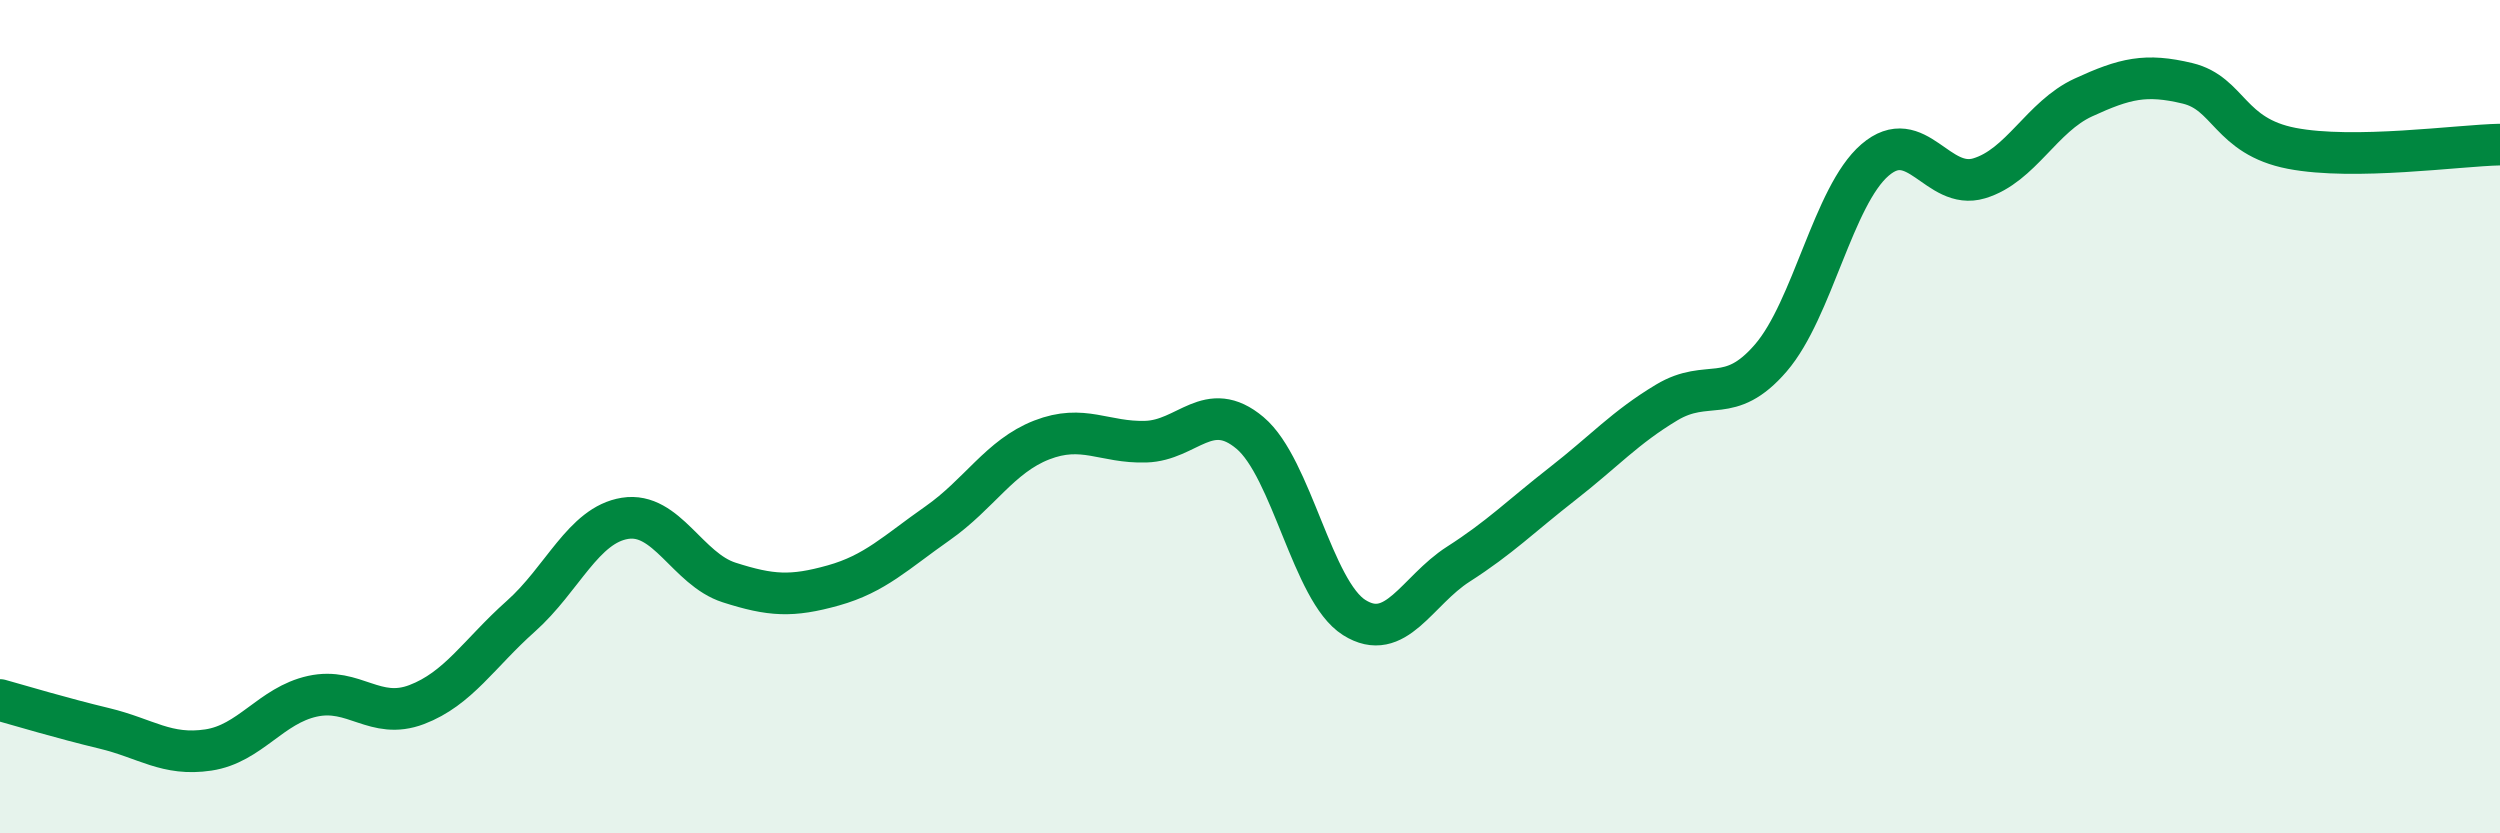 
    <svg width="60" height="20" viewBox="0 0 60 20" xmlns="http://www.w3.org/2000/svg">
      <path
        d="M 0,16.8 C 0.5,16.94 1.5,17.24 2.5,17.48 C 3.5,17.72 4,18.15 5,18 C 6,17.85 6.5,16.93 7.5,16.71 C 8.5,16.49 9,17.29 10,16.91 C 11,16.53 11.5,15.68 12.5,14.79 C 13.5,13.9 14,12.6 15,12.44 C 16,12.28 16.5,13.66 17.5,13.98 C 18.5,14.3 19,14.33 20,14.05 C 21,13.77 21.5,13.26 22.5,12.56 C 23.5,11.86 24,10.95 25,10.56 C 26,10.17 26.5,10.63 27.5,10.6 C 28.5,10.57 29,9.55 30,10.39 C 31,11.23 31.5,14.19 32.5,14.82 C 33.5,15.45 34,14.18 35,13.54 C 36,12.9 36.5,12.39 37.5,11.61 C 38.5,10.83 39,10.26 40,9.66 C 41,9.06 41.5,9.75 42.5,8.59 C 43.5,7.43 44,4.7 45,3.84 C 46,2.98 46.5,4.58 47.5,4.28 C 48.5,3.98 49,2.8 50,2.34 C 51,1.88 51.5,1.76 52.5,2 C 53.5,2.24 53.5,3.27 55,3.56 C 56.5,3.85 59,3.49 60,3.47L60 20L0 20Z"
        fill="#008740"
        opacity="0.1"
        stroke-linecap="round"
        stroke-linejoin="round"
      />
      <path
        d="M 0,16.8 C 0.5,16.94 1.5,17.24 2.5,17.48 C 3.5,17.72 4,18.15 5,18 C 6,17.85 6.5,16.93 7.5,16.71 C 8.5,16.49 9,17.29 10,16.91 C 11,16.53 11.5,15.68 12.5,14.79 C 13.5,13.9 14,12.6 15,12.44 C 16,12.28 16.5,13.66 17.5,13.98 C 18.5,14.3 19,14.33 20,14.05 C 21,13.77 21.5,13.26 22.5,12.56 C 23.5,11.86 24,10.95 25,10.56 C 26,10.17 26.5,10.63 27.5,10.6 C 28.5,10.57 29,9.55 30,10.39 C 31,11.23 31.5,14.19 32.5,14.82 C 33.5,15.45 34,14.18 35,13.54 C 36,12.9 36.5,12.39 37.5,11.61 C 38.5,10.83 39,10.26 40,9.66 C 41,9.06 41.5,9.75 42.5,8.59 C 43.5,7.43 44,4.7 45,3.84 C 46,2.98 46.5,4.58 47.5,4.28 C 48.5,3.98 49,2.8 50,2.34 C 51,1.88 51.5,1.76 52.5,2 C 53.5,2.24 53.5,3.27 55,3.56 C 56.5,3.85 59,3.49 60,3.47"
        stroke="#008740"
        stroke-width="1"
        fill="none"
        stroke-linecap="round"
        stroke-linejoin="round"
      />
    </svg>
  